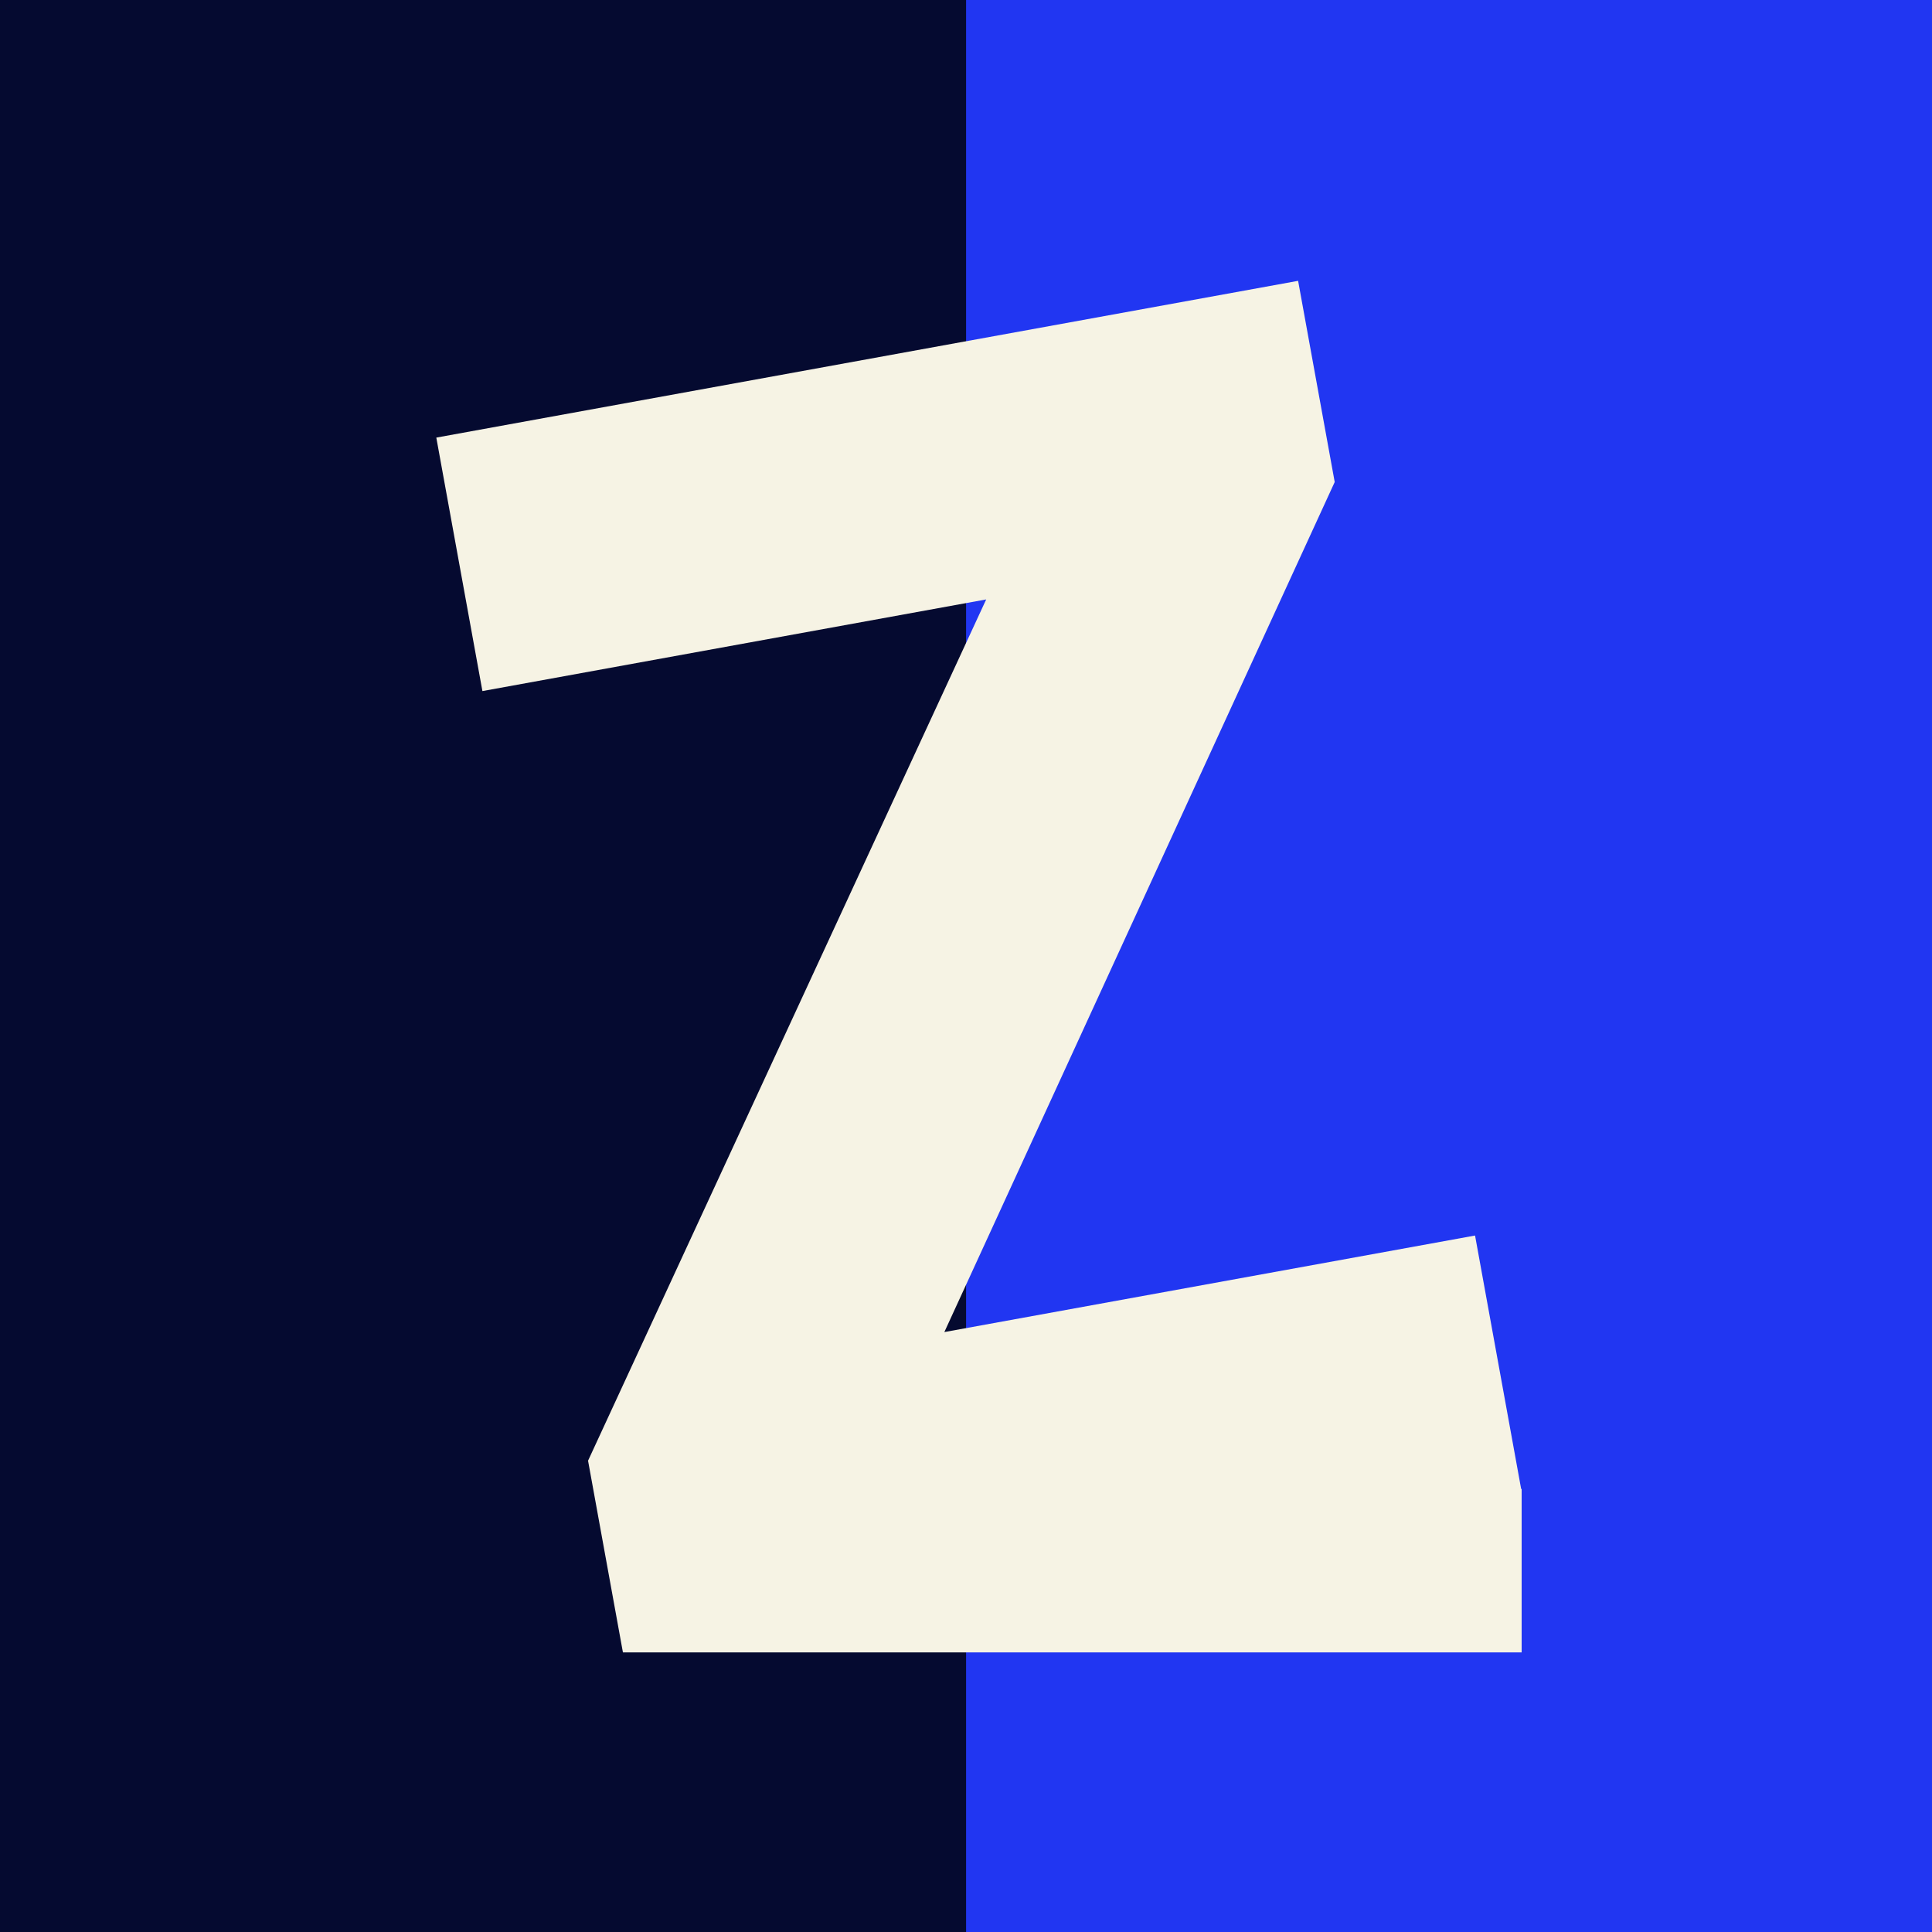 <svg xmlns="http://www.w3.org/2000/svg" xmlns:xlink="http://www.w3.org/1999/xlink" viewBox="0 0 3732 3732"><rect x="0" y="0" width="3732" height="3732" fill="#808080" stroke="none"/><g clip-path="url(#c)"><path d="M0 0h3732v3732H0Z" fill="#2136f2"/></g><clipPath id="a"><path transform="scale(.24)" d="M0 0h7775.739v15550H0Z" fill-rule="evenodd"/></clipPath><g clip-path="url(#a)"><path d="M-1580.073-56.802h3446.25v4742.997H-1580.073V-56.802" fill="#050a30"/></g><g clip-path="url(#e)"><symbol id="b"><path d="M.567 0H0v.121l.339.482H.021V.763h.544V.636L.232.16h.335V0Z"/></symbol><use xlink:href="#b" fill="#f6f3e4" transform="scale(3110.368 -3110.368) rotate(10.31 5.881 1.631)"/></g></svg>
